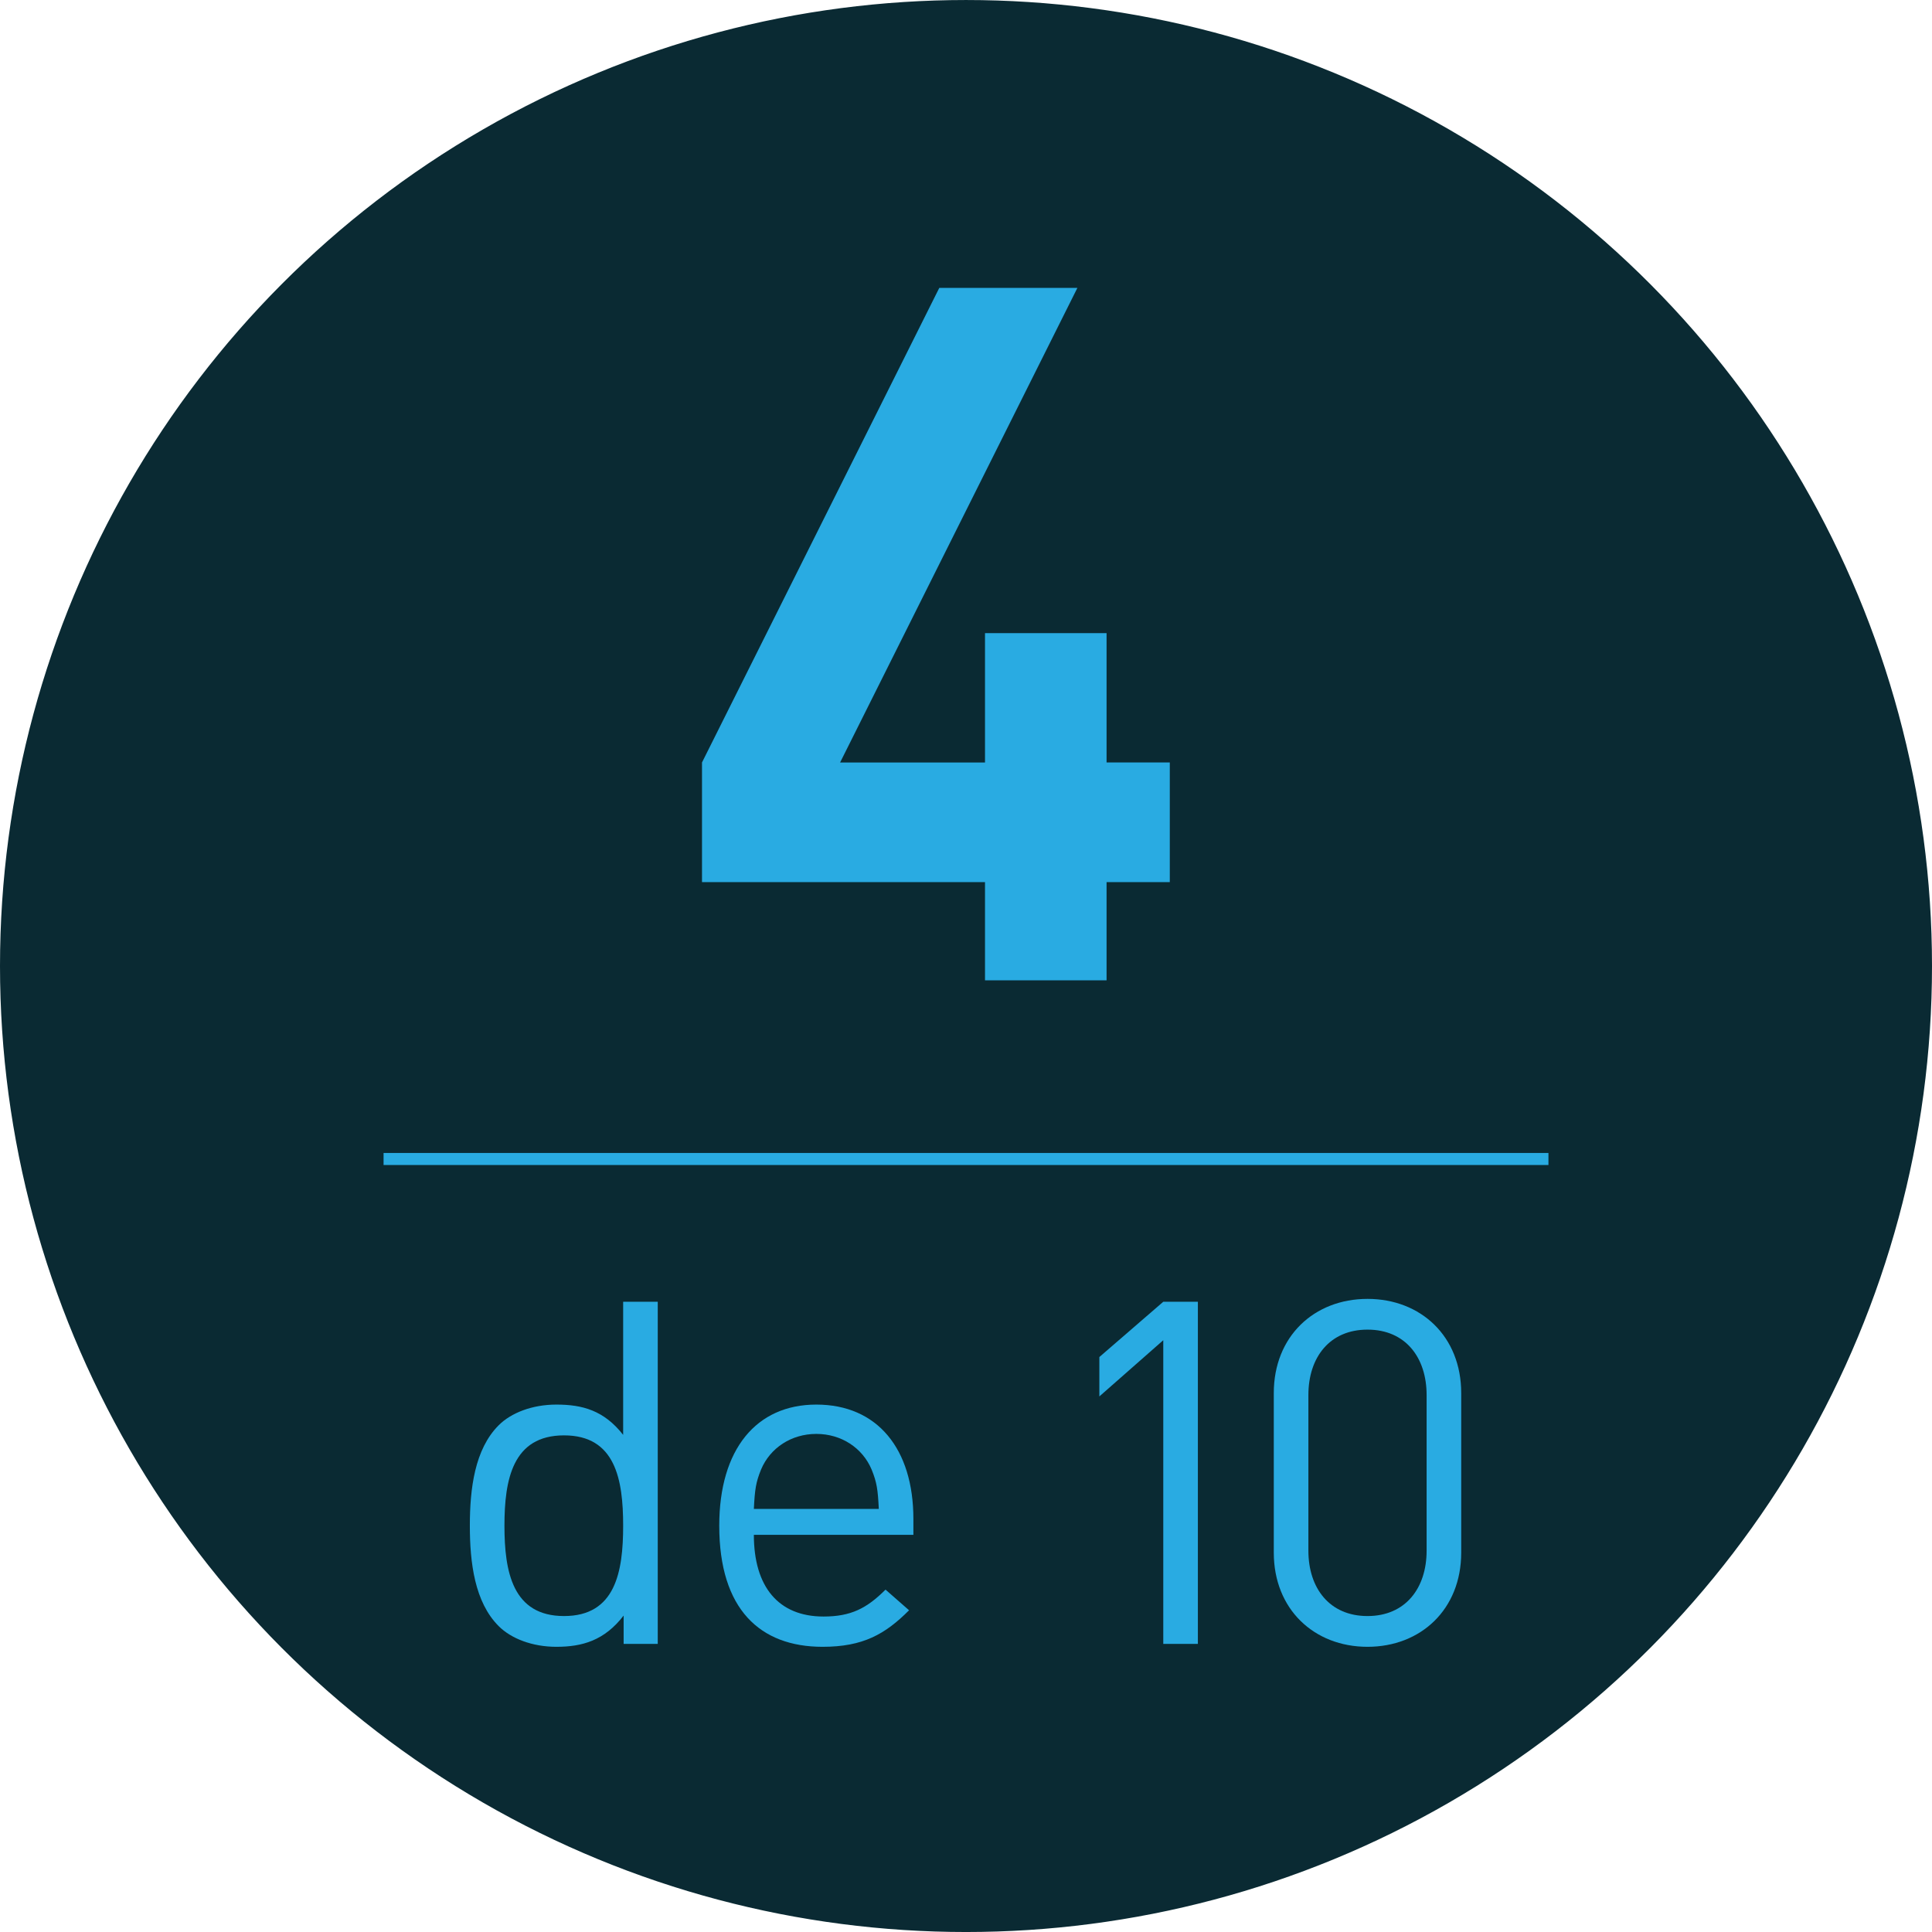 <?xml version="1.0" encoding="utf-8"?>
<!-- Generator: Adobe Illustrator 16.0.4, SVG Export Plug-In . SVG Version: 6.00 Build 0)  -->
<!DOCTYPE svg PUBLIC "-//W3C//DTD SVG 1.1//EN" "http://www.w3.org/Graphics/SVG/1.1/DTD/svg11.dtd">
<svg version="1.1" id="Capa_1" xmlns:x="http://ns.adobe.com/Extensibility/1.0/" xmlns:i="http://ns.adobe.com/AdobeIllustrator/10.0/" xmlns:graph="http://ns.adobe.com/Graphs/1.0/"
	 xmlns="http://www.w3.org/2000/svg" xmlns:xlink="http://www.w3.org/1999/xlink" x="0px" y="0px" width="160.416px"
	 height="160.416px" viewBox="0 0 160.416 160.416" enable-background="new 0 0 160.416 160.416" xml:space="preserve">
<g>
	<circle fill="#0A2A33" stroke="#0A2A33" stroke-width="1.016" stroke-miterlimit="10" cx="80.208" cy="80.209" r="79.7"/>
	<g>
		<g>
			<g>
				<path fill="#29ABE2" d="M91.88,73.242v8.154H81.786v-8.154H58.288v-9.934l19.703-39.406h11.467L69.755,63.309h12.031V52.57
					H91.88v10.738h5.249v9.934H91.88z"/>
				<path fill="#29ABE2" d="M51.781,136.496v-2.354c-1.596,2.074-3.432,2.594-5.586,2.594c-1.995,0-3.751-0.678-4.789-1.717
					c-1.995-1.994-2.394-5.266-2.394-8.338c0-3.074,0.399-6.346,2.394-8.34c1.038-1.037,2.793-1.717,4.789-1.717
					c2.154,0,3.95,0.479,5.546,2.514v-11.053h2.873v28.41H51.781z M46.833,119.18c-4.27,0-4.948,3.67-4.948,7.502
					c0,3.83,0.678,7.5,4.948,7.5s4.908-3.67,4.908-7.5C51.741,122.85,51.103,119.18,46.833,119.18z"/>
				<path fill="#29ABE2" d="M62.594,127.439c0,4.309,2.035,6.783,5.785,6.783c2.274,0,3.592-0.68,5.147-2.234l1.955,1.715
					c-1.995,1.996-3.83,3.033-7.182,3.033c-5.188,0-8.579-3.113-8.579-10.055c0-6.346,3.072-10.057,8.06-10.057
					c5.068,0,8.06,3.672,8.06,9.498v1.316H62.594z M72.369,122.012c-0.758-1.795-2.514-2.953-4.588-2.953s-3.831,1.158-4.588,2.953
					c-0.439,1.078-0.519,1.676-0.599,3.273h10.374C72.888,123.688,72.809,123.09,72.369,122.012z"/>
				<path fill="#29ABE2" d="M96.588,136.496v-25.217l-5.307,4.668v-3.271l5.307-4.59h2.873v28.41H96.588z"/>
				<path fill="#29ABE2" d="M113.545,136.736c-4.429,0-7.781-3.113-7.781-7.82v-13.248c0-4.709,3.352-7.82,7.781-7.82
					s7.781,3.111,7.781,7.82v13.248C121.326,133.623,117.975,136.736,113.545,136.736z M118.453,115.828
					c0-3.113-1.755-5.428-4.908-5.428c-3.152,0-4.908,2.314-4.908,5.428v12.928c0,3.111,1.756,5.426,4.908,5.426
					c3.152,0,4.908-2.314,4.908-5.426V115.828z"/>
			</g>
		</g>
		<line fill="none" stroke="#29ABE2" stroke-miterlimit="10" x1="31.848" y1="96.232" x2="128.569" y2="96.232"/>
	</g>
</g>
</svg>
